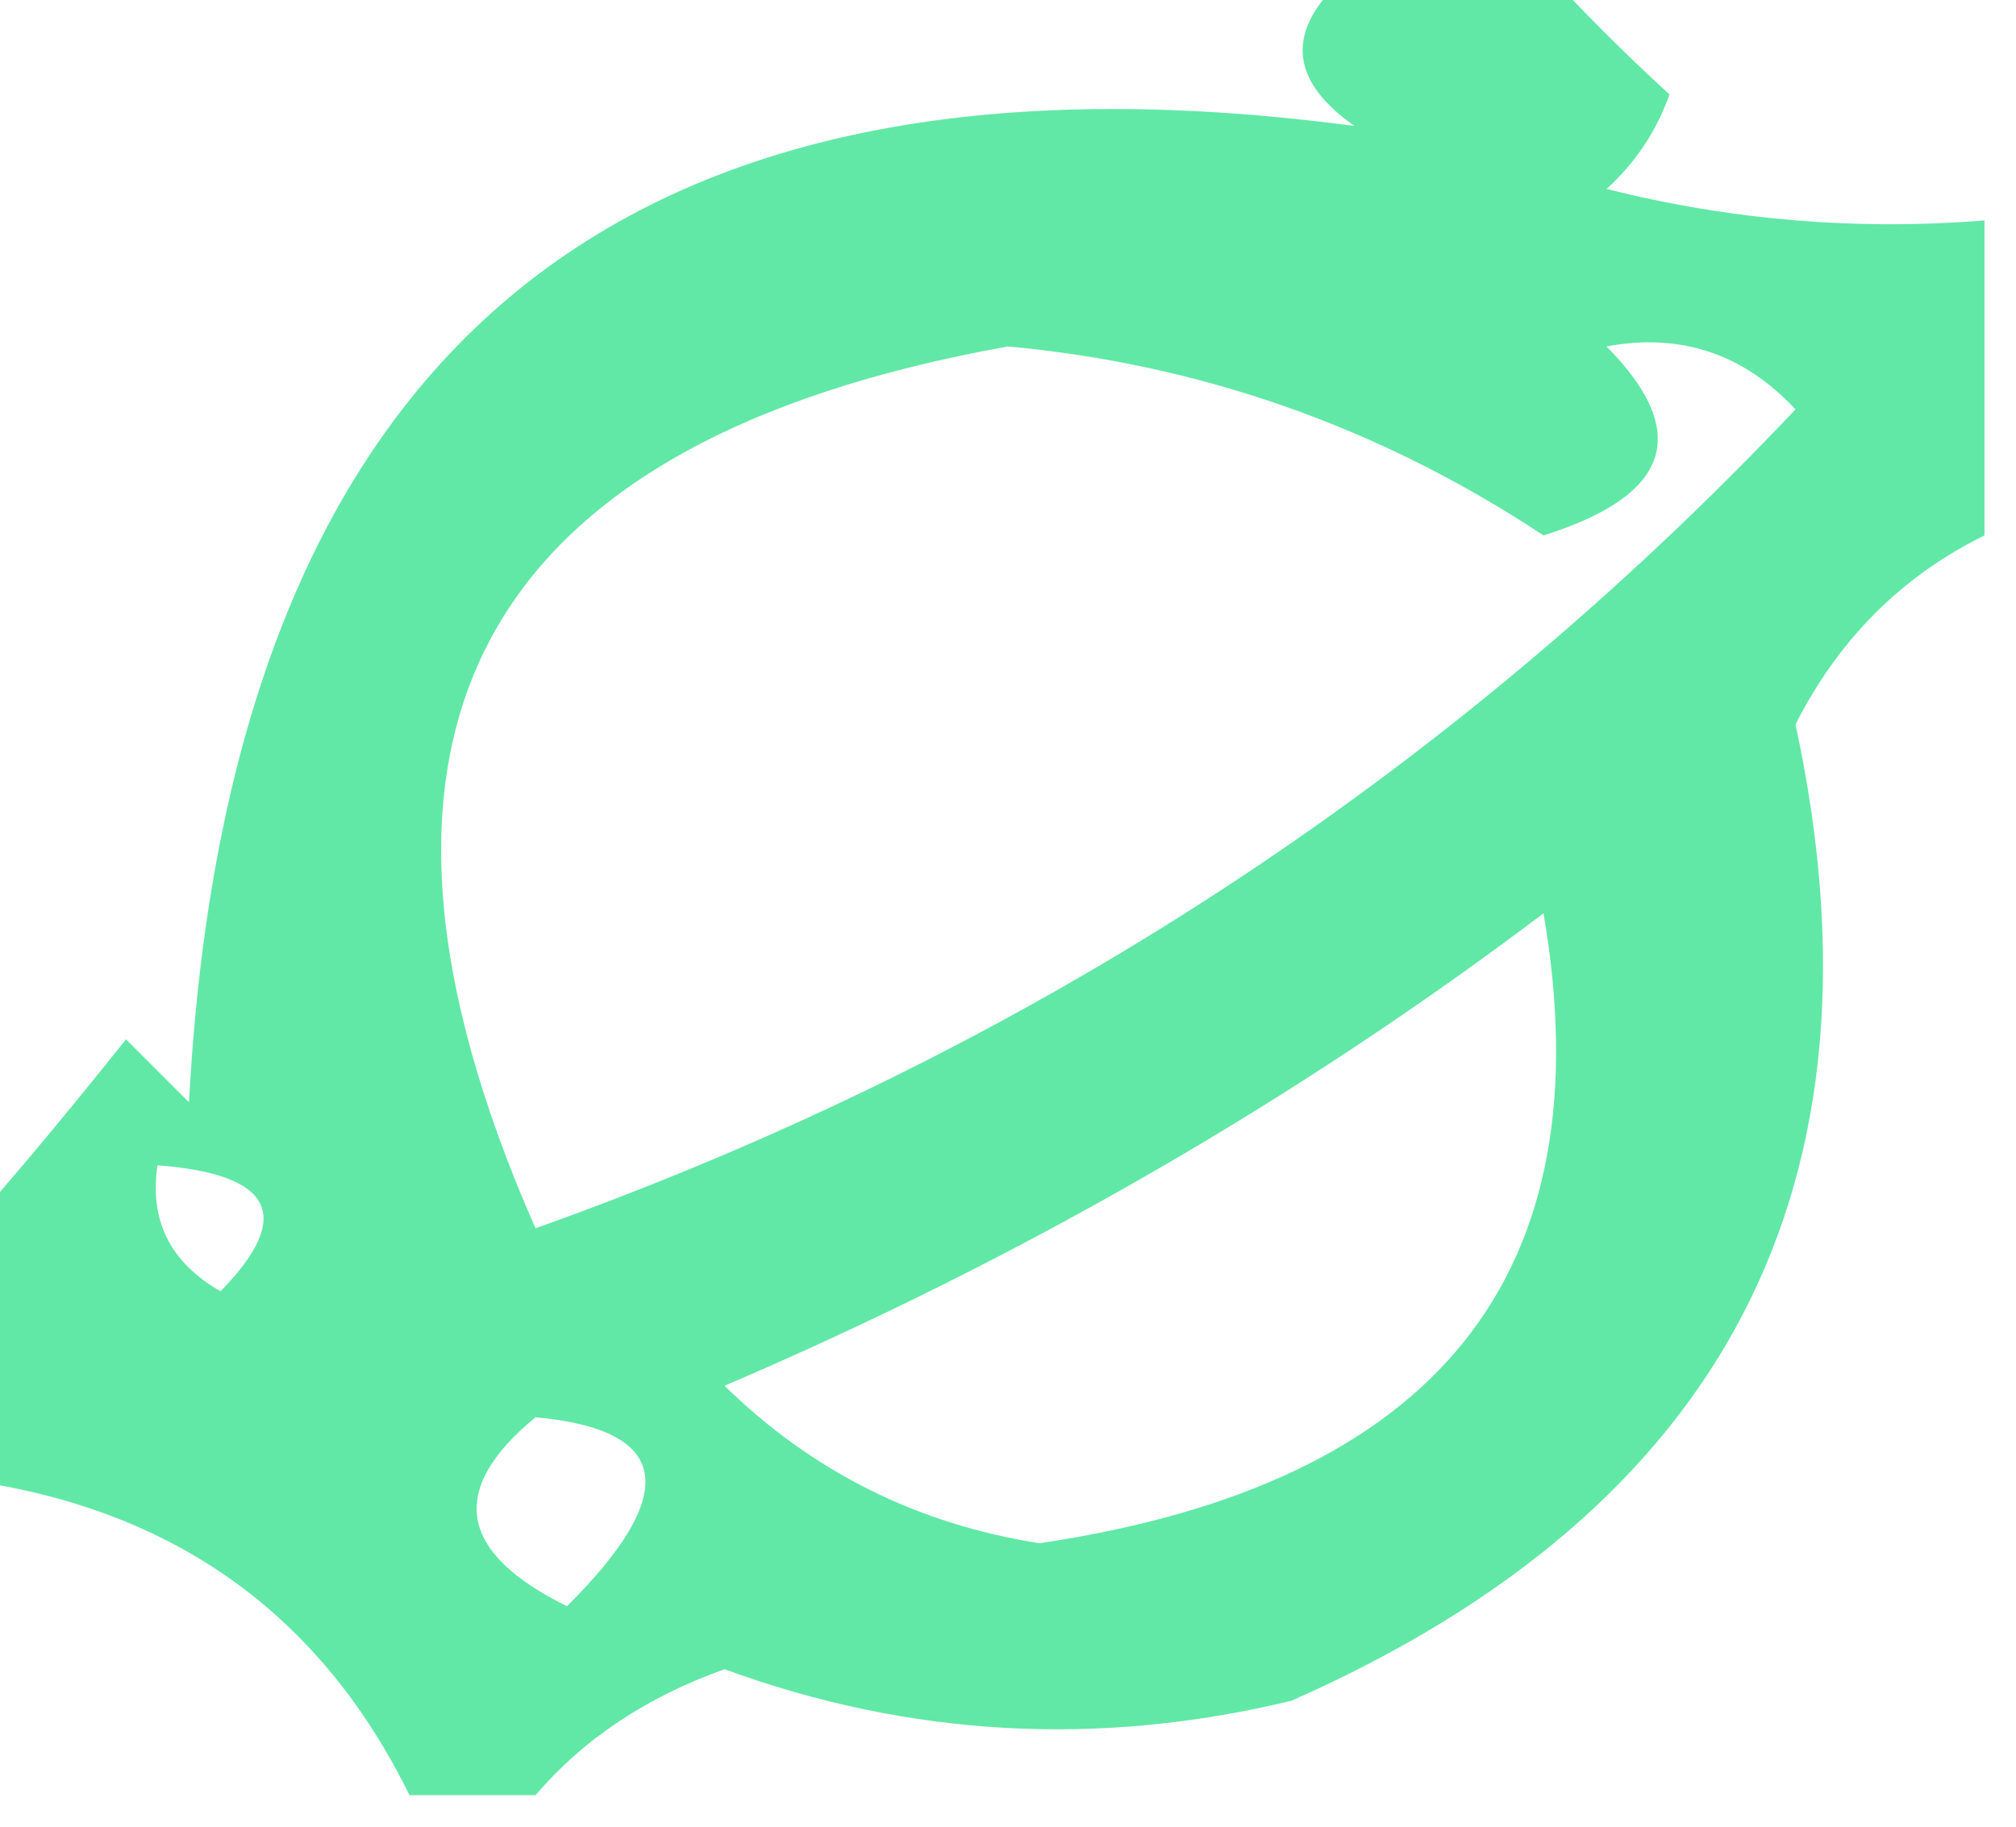 <?xml version="1.0" encoding="UTF-8"?>
<!DOCTYPE svg PUBLIC "-//W3C//DTD SVG 1.1//EN" "http://www.w3.org/Graphics/SVG/1.1/DTD/svg11.dtd">
<svg xmlns="http://www.w3.org/2000/svg" version="1.1" width="32px" height="29px" style="shape-rendering:geometricPrecision; text-rendering:geometricPrecision; image-rendering:optimizeQuality; fill-rule:evenodd; clip-rule:evenodd" xmlns:xlink="http://www.w3.org/1999/xlink">
<g><path style="opacity:0.62" fill="#01da70" d="M 21.5,-0.5 C 22.5,-0.5 23.5,-0.5 24.5,-0.5C 25.091,0.151 25.757,0.818 26.5,1.5C 26.291,2.086 25.957,2.586 25.5,3C 27.473,3.495 29.473,3.662 31.5,3.5C 31.5,5.167 31.5,6.833 31.5,8.5C 30.188,9.145 29.188,10.145 28.5,11.5C 30.071,18.783 27.404,23.95 20.5,27C 17.438,27.741 14.438,27.575 11.5,26.5C 10.261,26.942 9.261,27.609 8.5,28.5C 7.833,28.5 7.167,28.5 6.5,28.5C 5.085,25.619 2.751,23.953 -0.5,23.5C -0.5,22.167 -0.5,20.833 -0.5,19.5C 0.315,18.571 1.148,17.571 2,16.5C 2.333,16.833 2.667,17.167 3,17.5C 3.63,5.613 9.797,0.447 21.5,2C 20.402,1.23 20.402,0.397 21.5,-0.5 Z M 25.5,5.5 C 26.675,5.281 27.675,5.614 28.5,6.5C 22.914,12.405 16.248,16.738 8.5,19.5C 5.054,11.681 7.554,7.014 16,5.5C 19.071,5.784 21.905,6.784 24.5,8.5C 26.519,7.867 26.853,6.867 25.5,5.5 Z M 24.5,14.5 C 25.487,20.228 22.821,23.561 16.5,24.5C 14.559,24.196 12.893,23.363 11.5,22C 16.223,19.978 20.557,17.478 24.5,14.5 Z M 2.5,18.5 C 4.337,18.64 4.67,19.306 3.5,20.5C 2.702,20.043 2.369,19.376 2.5,18.5 Z M 8.5,22.5 C 10.646,22.696 10.812,23.696 9,25.5C 7.272,24.648 7.105,23.648 8.5,22.5 Z"/></g>
</svg>
